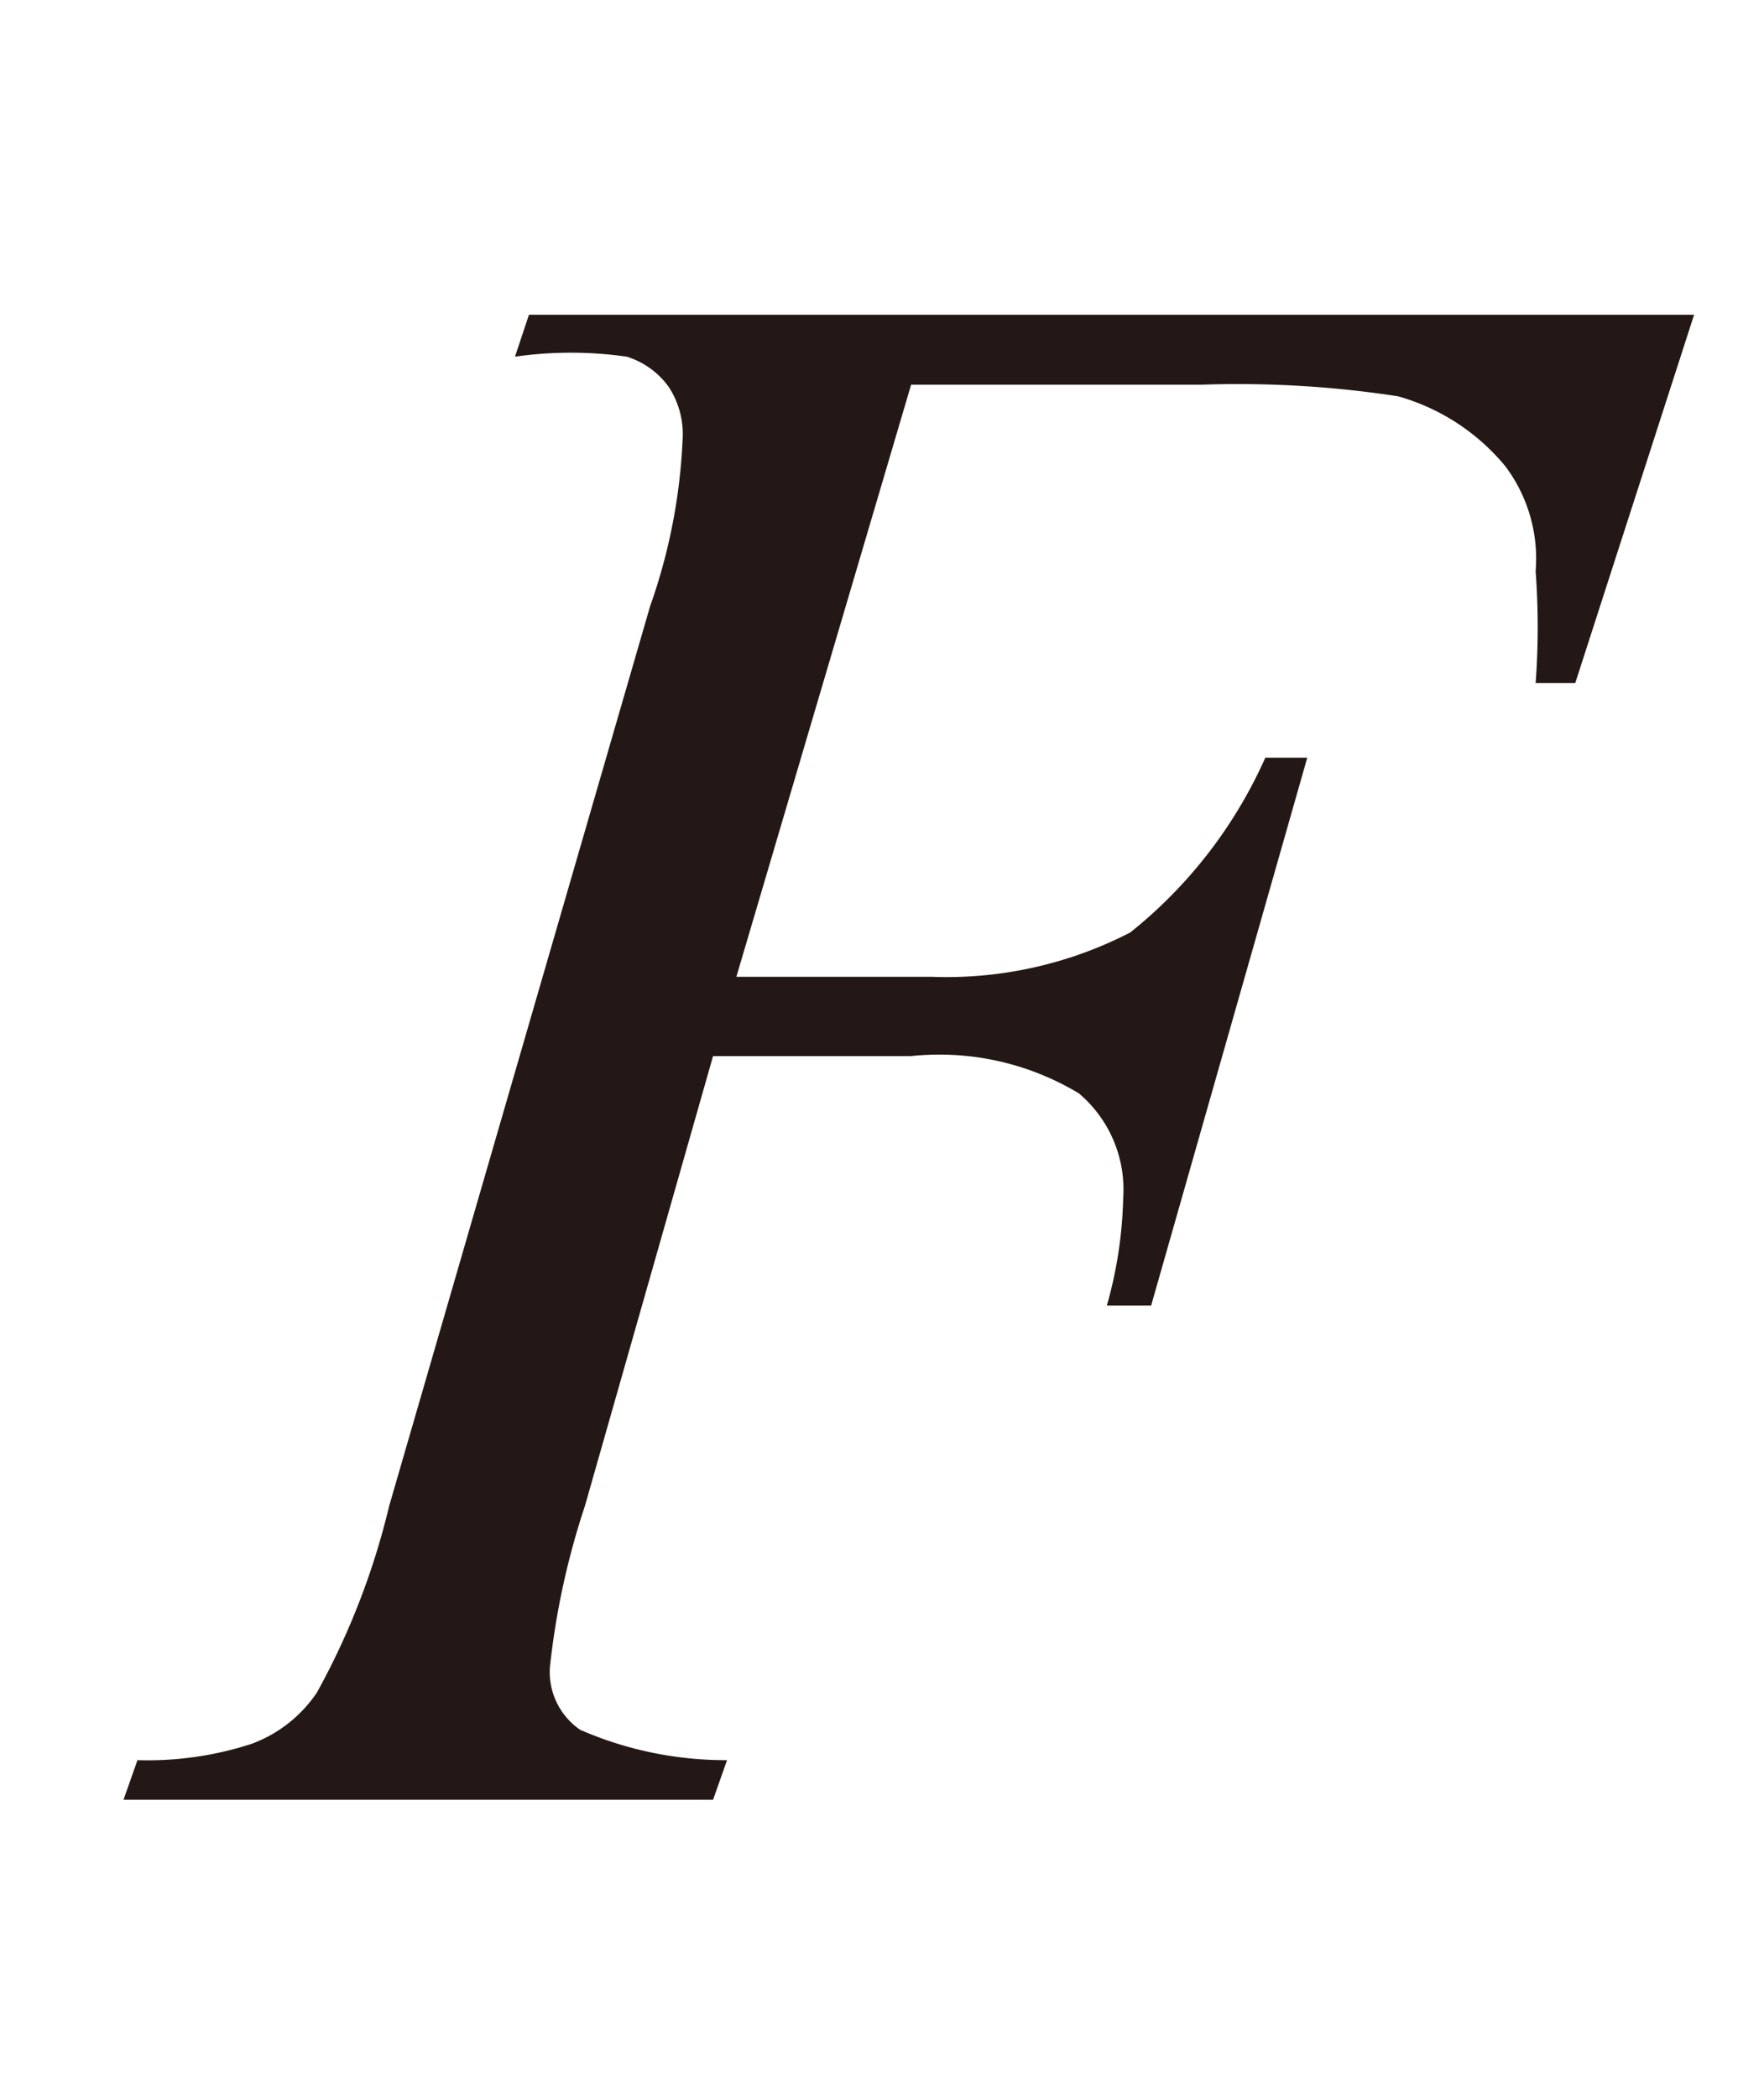 <svg id="レイヤー_1" data-name="レイヤー 1" xmlns="http://www.w3.org/2000/svg" viewBox="0 0 7.57 9"><defs><style>.cls-1{fill:#231815;}</style></defs><path class="cls-1" d="M3.91,1.65,3.16,4.19H4A1.72,1.72,0,0,0,4.85,4a2,2,0,0,0,.58-.75h.18L4.94,5.6H4.75a1.83,1.83,0,0,0,.07-.46.54.54,0,0,0-.19-.45,1.16,1.16,0,0,0-.72-.16H3.06L2.51,6.46a3.3,3.3,0,0,0-.15.69.3.3,0,0,0,.13.27,1.56,1.56,0,0,0,.63.13l-.06.17H.53l.06-.17a1.44,1.44,0,0,0,.49-.07.58.58,0,0,0,.28-.22,3.18,3.18,0,0,0,.31-.8L2.79,2.6a2.46,2.46,0,0,0,.14-.73.37.37,0,0,0-.06-.21.35.35,0,0,0-.18-.13,1.69,1.69,0,0,0-.48,0l.06-.18h5L6.76,2.93H6.59a3.26,3.26,0,0,0,0-.48A.66.66,0,0,0,6.46,2,.92.92,0,0,0,6,1.7a4.52,4.52,0,0,0-.84-.05Z"/></svg>